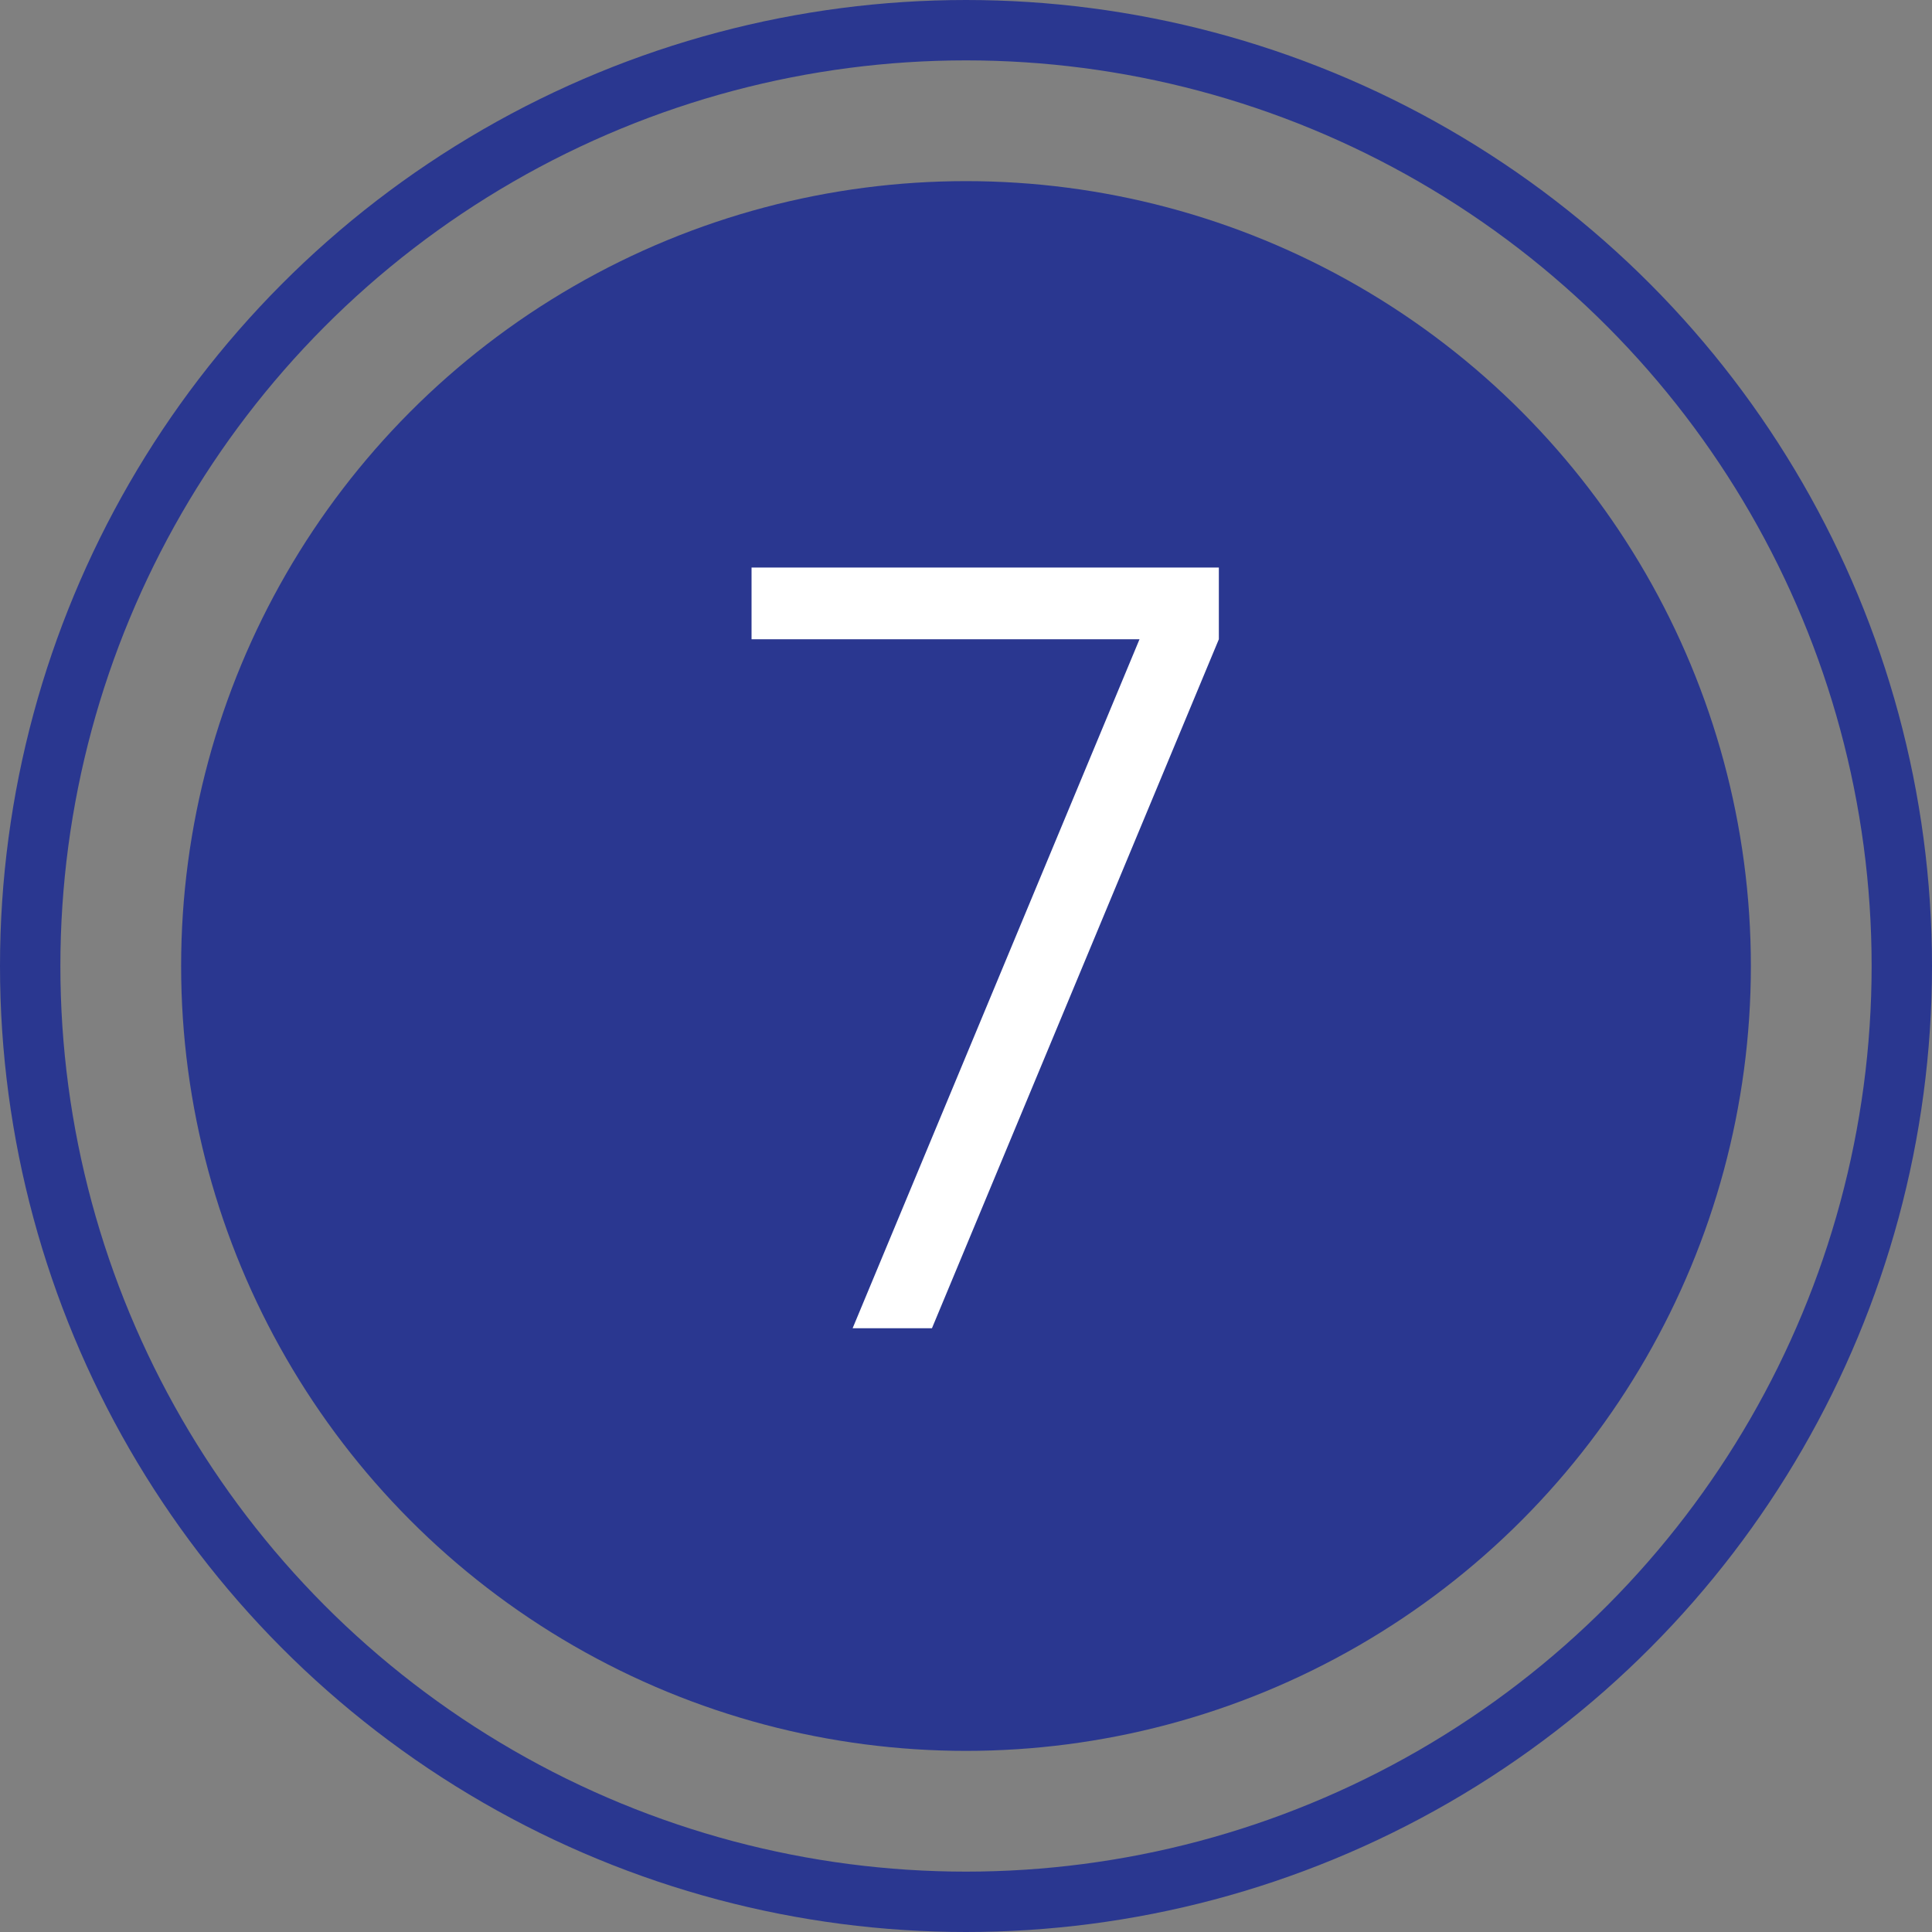 <?xml version="1.0" encoding="UTF-8"?> <svg xmlns="http://www.w3.org/2000/svg" width="32" height="32" viewBox="0 0 32 32" fill="none"><rect x="0" y="0" width="32" height="32" fill="#808080" stroke="none"/> <circle cx="16" cy="16" r="13" fill="#2A3790"></circle> <circle cx="16" cy="16" r="15.5" stroke="#2A3790"></circle> <path d="M12.448 10.588V9.4H20.188V10.588L15.436 22H14.122L18.874 10.588H12.448Z" fill="white"></path> </svg> 